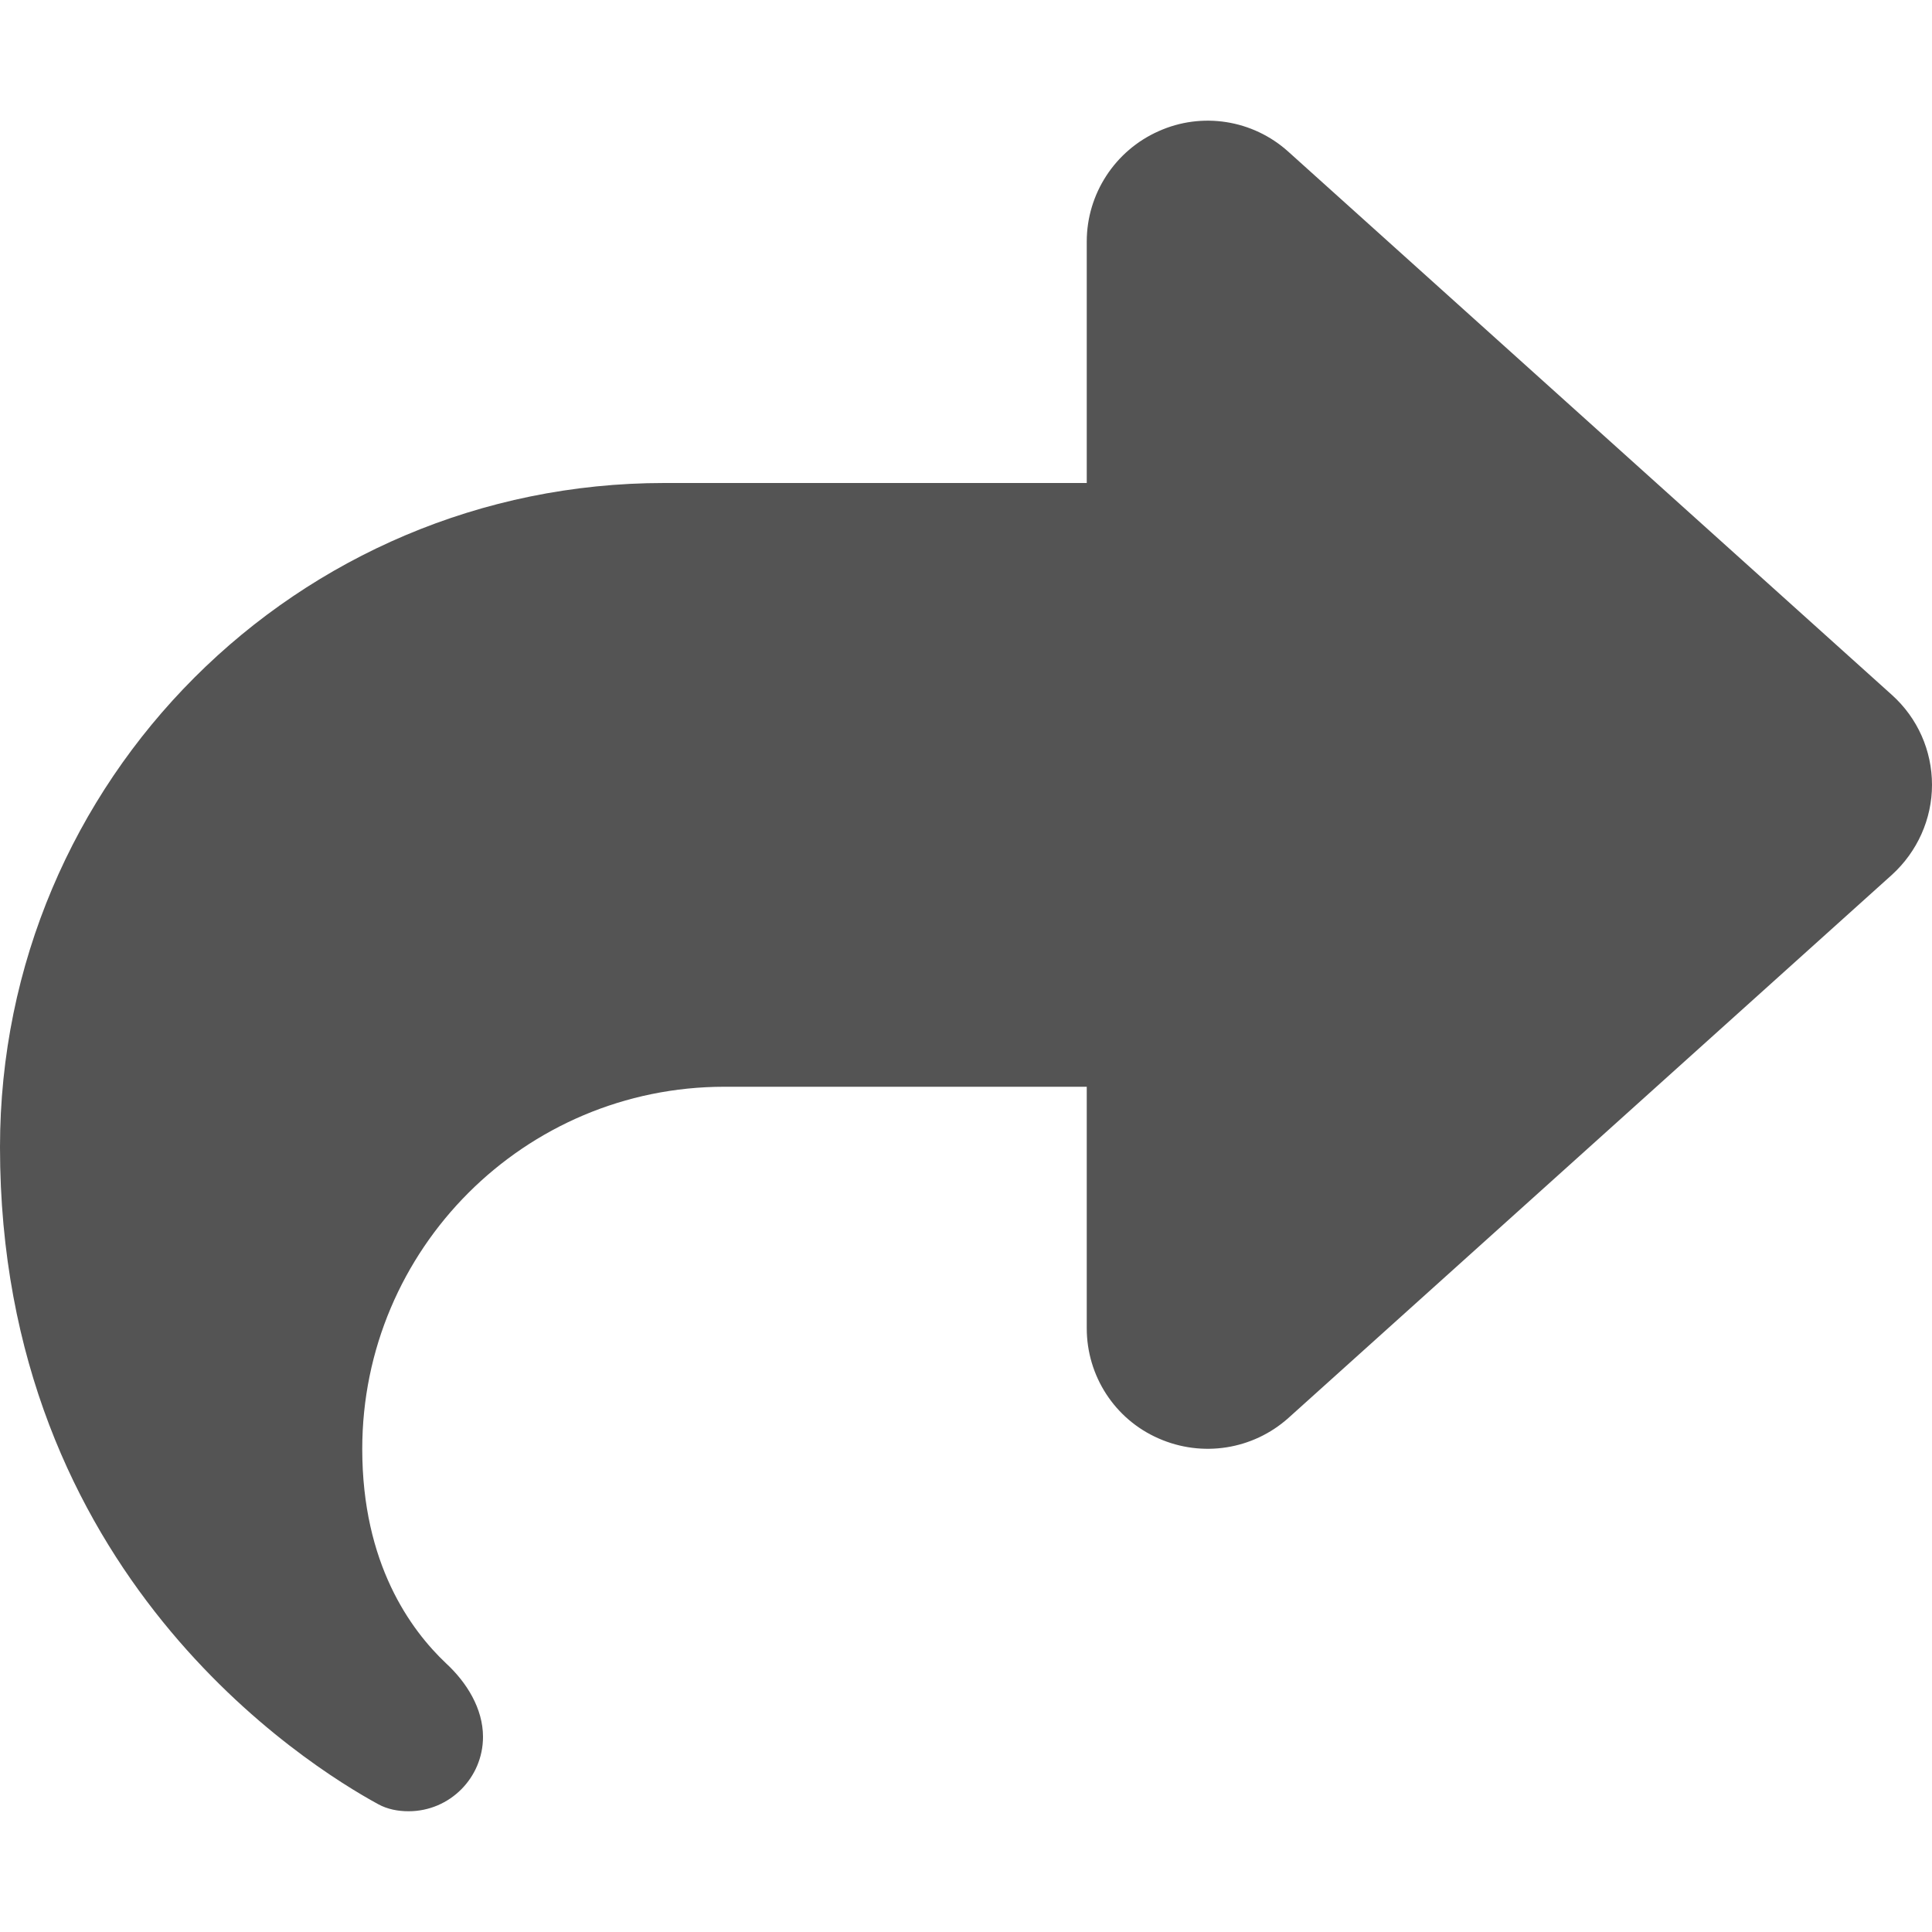 <svg width="16" height="16" viewBox="0 0 16 16" fill="none" xmlns="http://www.w3.org/2000/svg">
<path d="M9.594 1.087C9.234 1.247 9 1.606 9 2V4H5.5C2.462 4 0 6.462 0 9.5C0 13.04 2.547 14.622 3.131 14.941C3.209 14.984 3.297 15 3.384 15C3.725 15 4 14.722 4 14.384C4 14.15 3.866 13.934 3.694 13.775C3.4 13.497 3 12.95 3 12C3 10.344 4.344 9 6 9H9V11C9 11.394 9.231 11.753 9.594 11.912C9.956 12.072 10.375 12.006 10.669 11.744L15.669 7.244C15.878 7.053 16 6.784 16 6.5C16 6.216 15.881 5.947 15.669 5.756L10.669 1.256C10.375 0.991 9.953 0.925 9.594 1.087Z" fill="#545454"/>
</svg>
